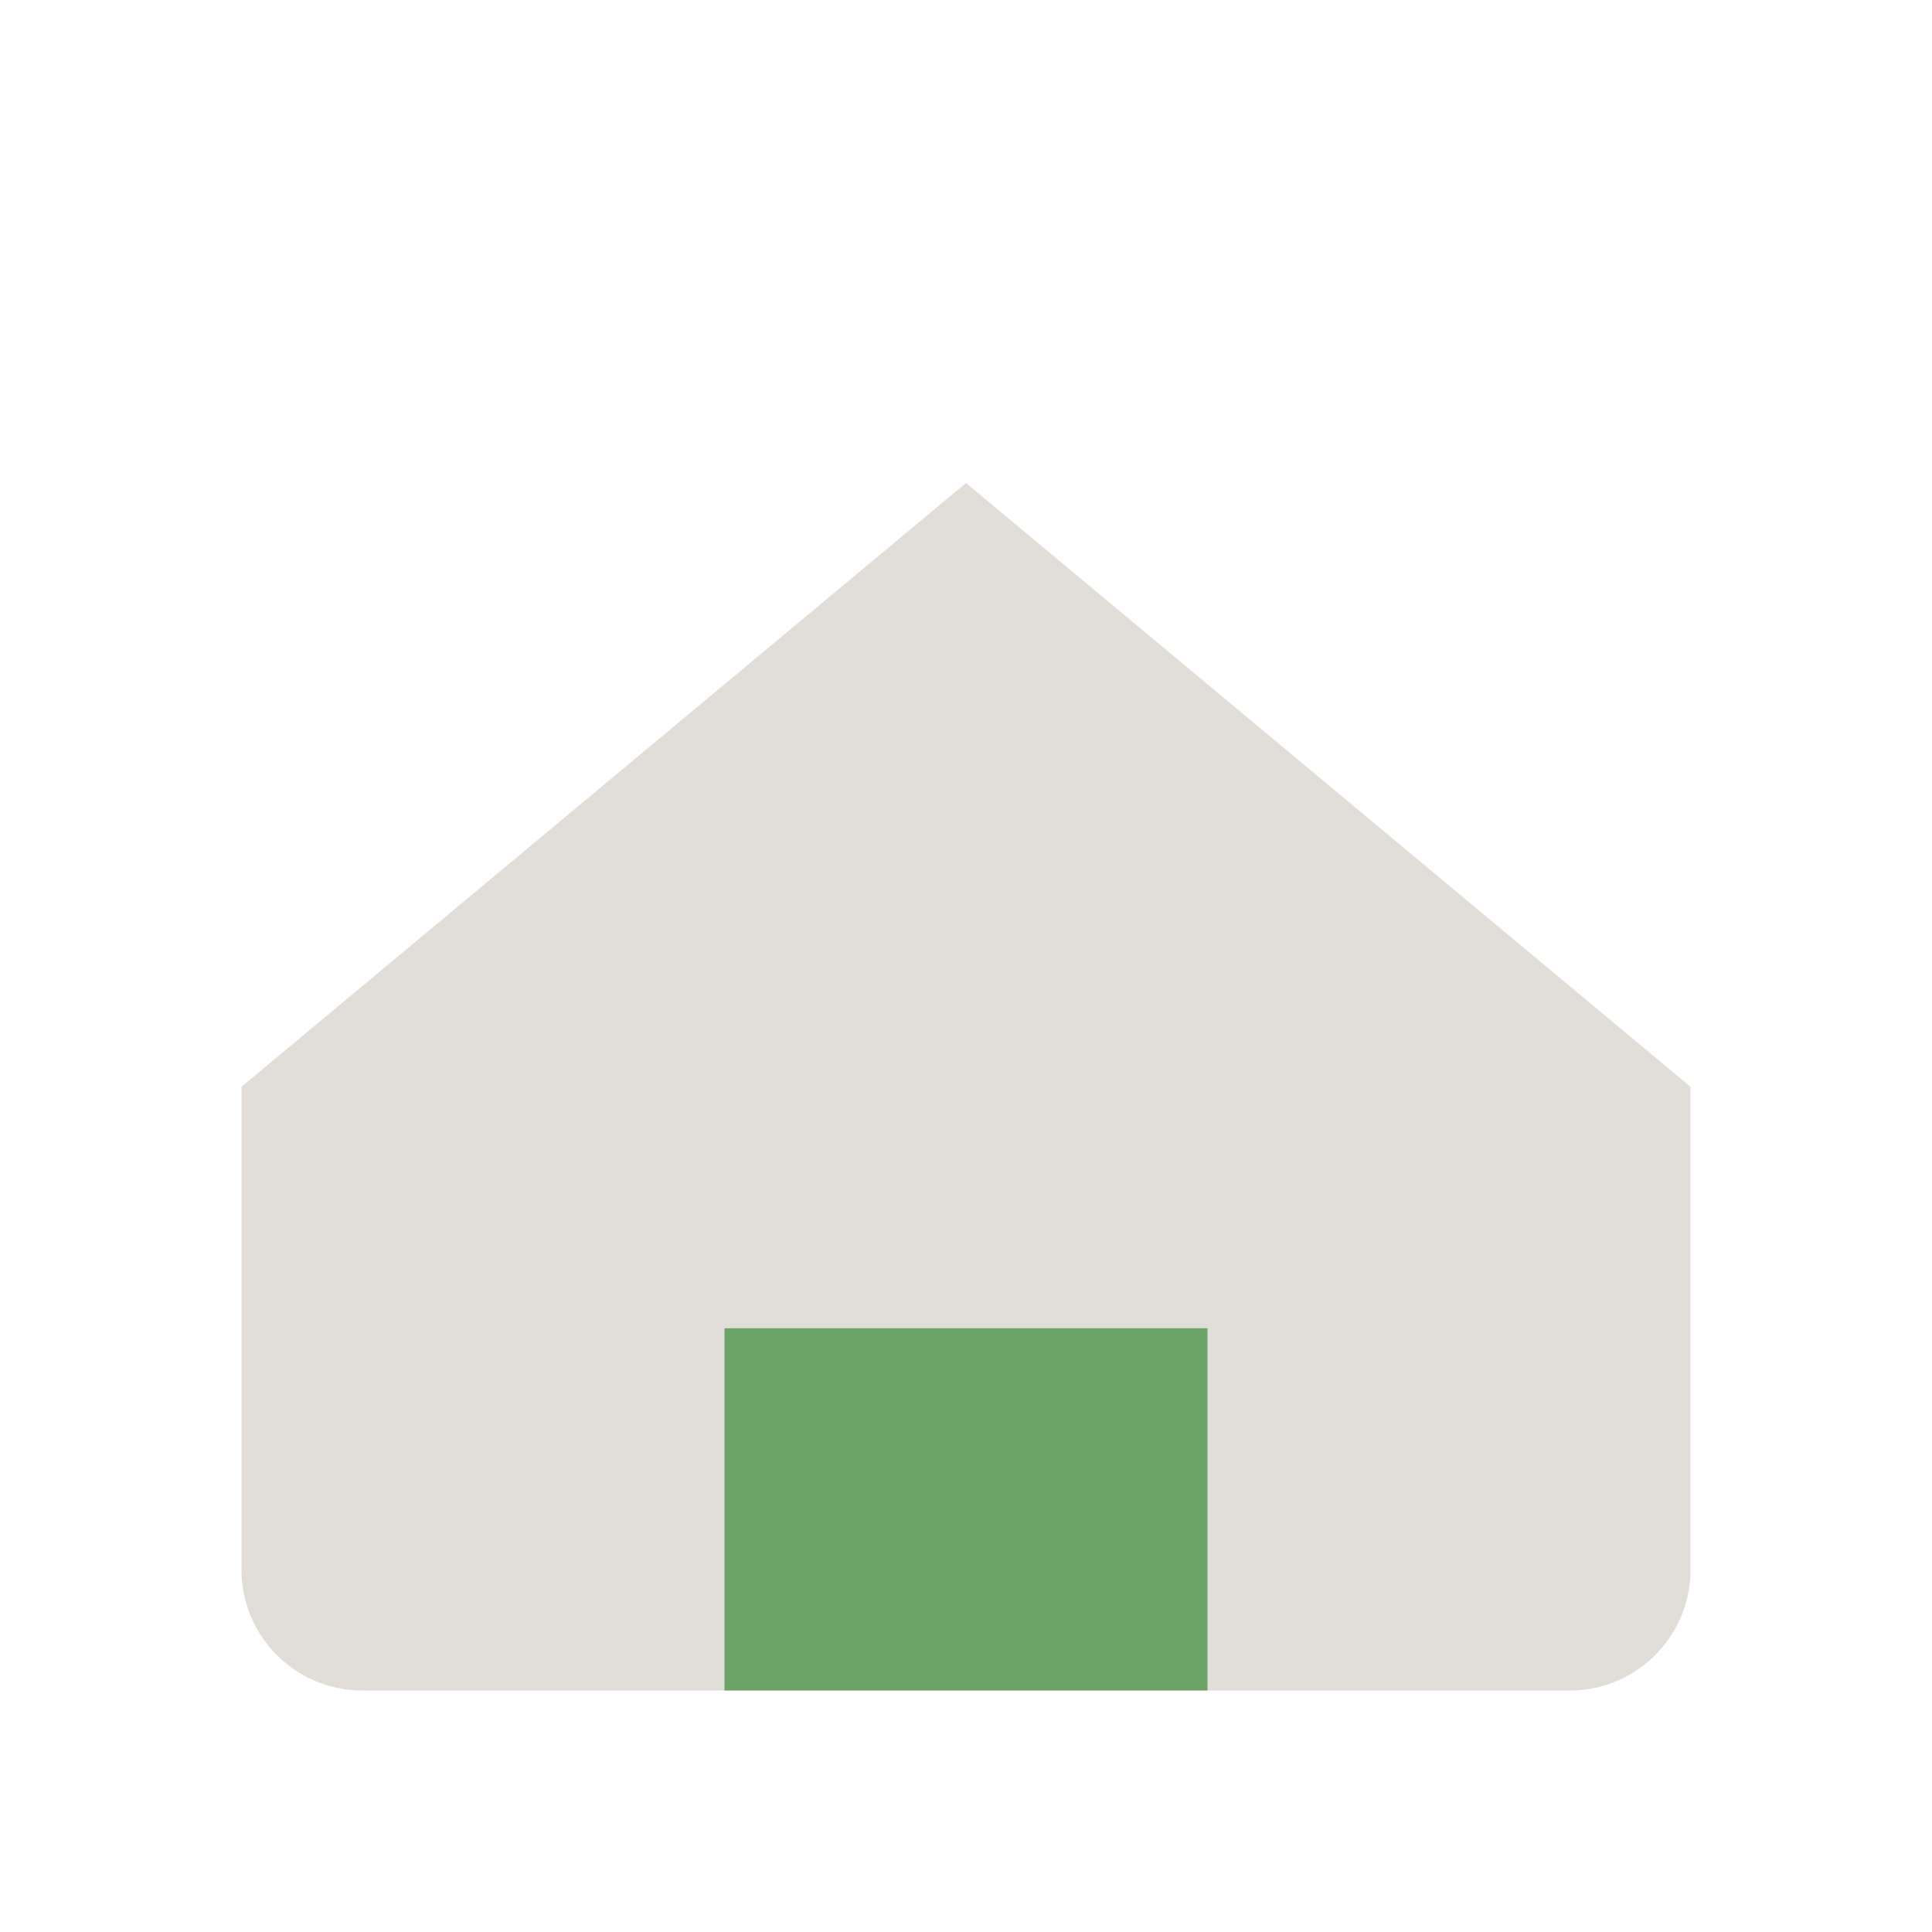 <?xml version="1.0" encoding="UTF-8"?>
<svg xmlns="http://www.w3.org/2000/svg" width="32" height="32" viewBox="0 0 32 32"><path d="M4 18l12-10 12 10v8a2 2 0 01-2 2H6a2 2 0 01-2-2z" fill="#E1DED9"/><rect x="12" y="22" width="8" height="6" fill="#6CA467"/></svg>